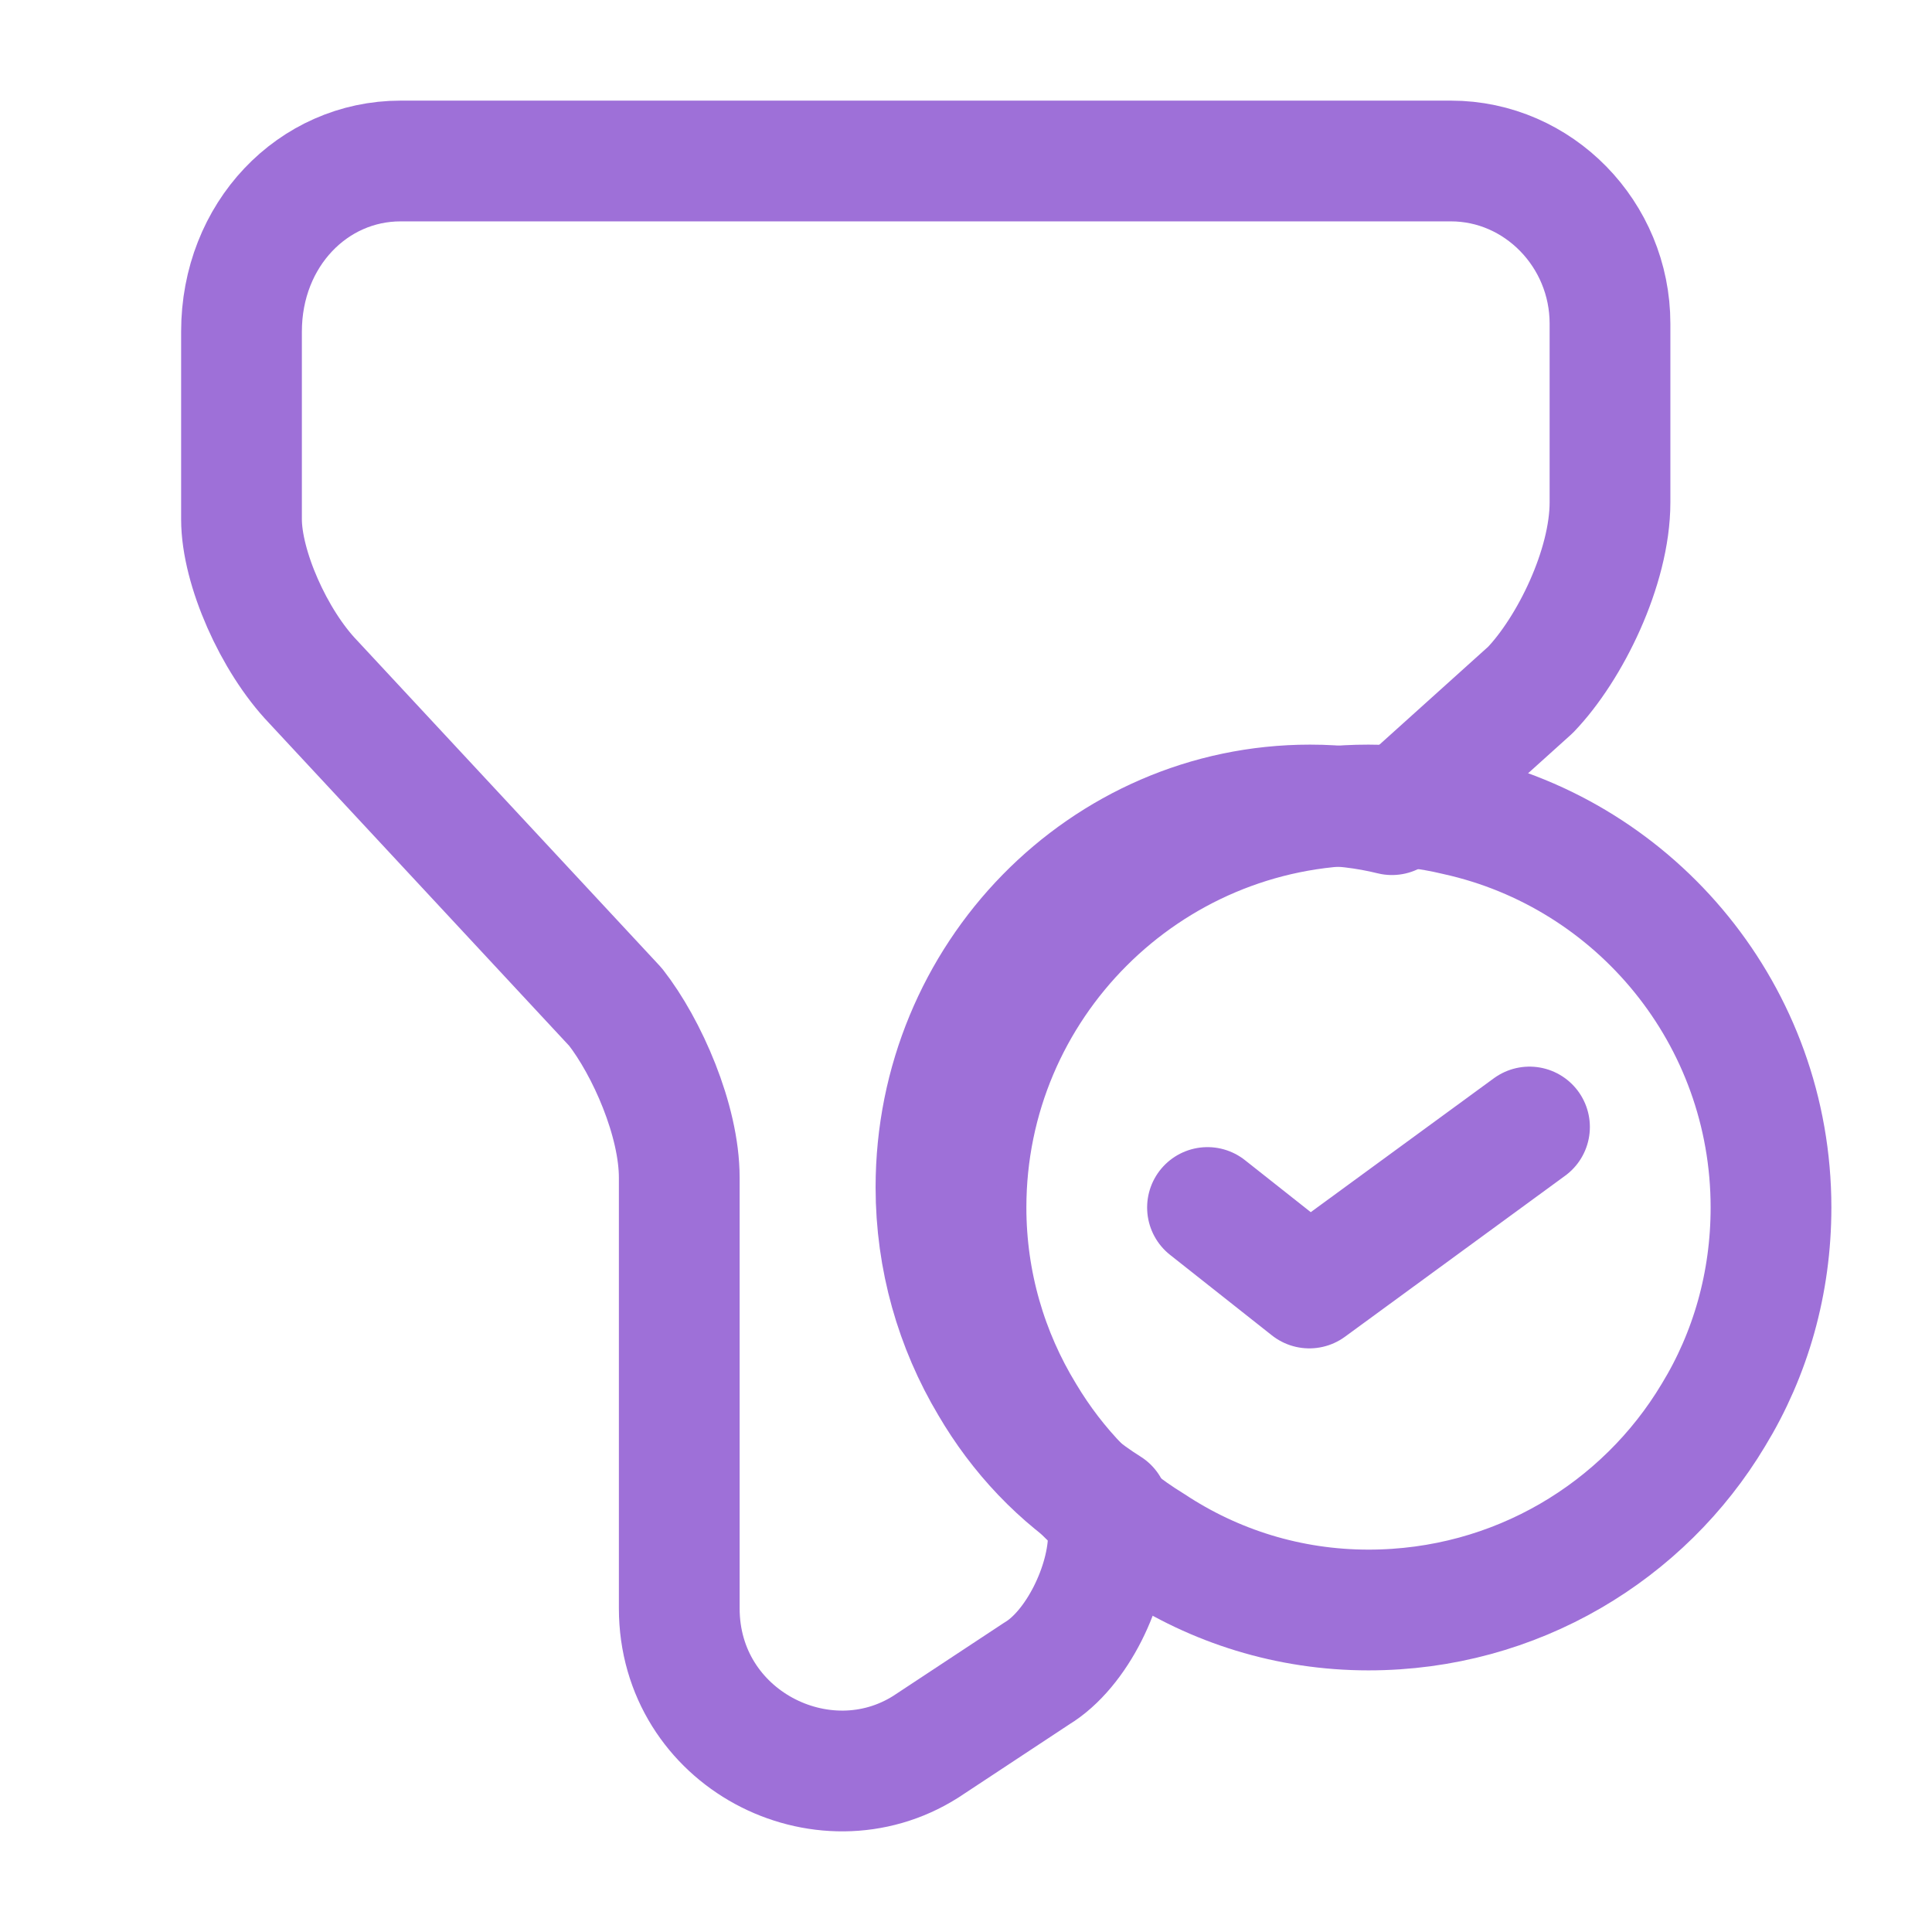 <svg width="24" height="24" viewBox="0 0 24 24" fill="none" xmlns="http://www.w3.org/2000/svg">
<path d="M22 15C22 15.937 21.747 16.821 21.284 17.579C20.421 19.021 18.832 20 17 20C16.011 20 15.084 19.705 14.305 19.189C13.653 18.79 13.116 18.232 12.726 17.579C12.263 16.821 12 15.937 12 15C12 12.242 14.242 10 17 10C17.379 10 17.747 10.042 18.095 10.126C20.337 10.621 22 12.621 22 15Z" stroke="#9E70D8" stroke-width="1.5" stroke-miterlimit="10" stroke-linecap="round" stroke-linejoin="round"/>
<path d="M15 15L16.265 16L19 14" stroke="#9E70D8" stroke-width="1.5" stroke-linecap="round" stroke-linejoin="round"/>
<path d="M20 4.02V6.24C20 7.05 19.501 8.06 19.012 8.57L17.291 10.12C16.968 10.04 16.625 10 16.273 10C13.711 10 11.627 12.13 11.627 14.749C11.627 15.639 11.872 16.479 12.302 17.199C12.664 17.819 13.163 18.349 13.769 18.729V19.069C13.769 19.679 13.378 20.489 12.879 20.789L11.5 21.699C10.219 22.509 8.438 21.599 8.438 19.979V14.629C8.438 13.919 8.037 13.009 7.646 12.509L3.89 8.47C3.401 7.96 3 7.05 3 6.45V4.12C3 2.91 3.89 2 4.976 2H18.024C19.11 2 20 2.91 20 4.02Z" stroke="#9E70D8" stroke-width="1.5" stroke-miterlimit="10" stroke-linecap="round" stroke-linejoin="round"/>
</svg>
